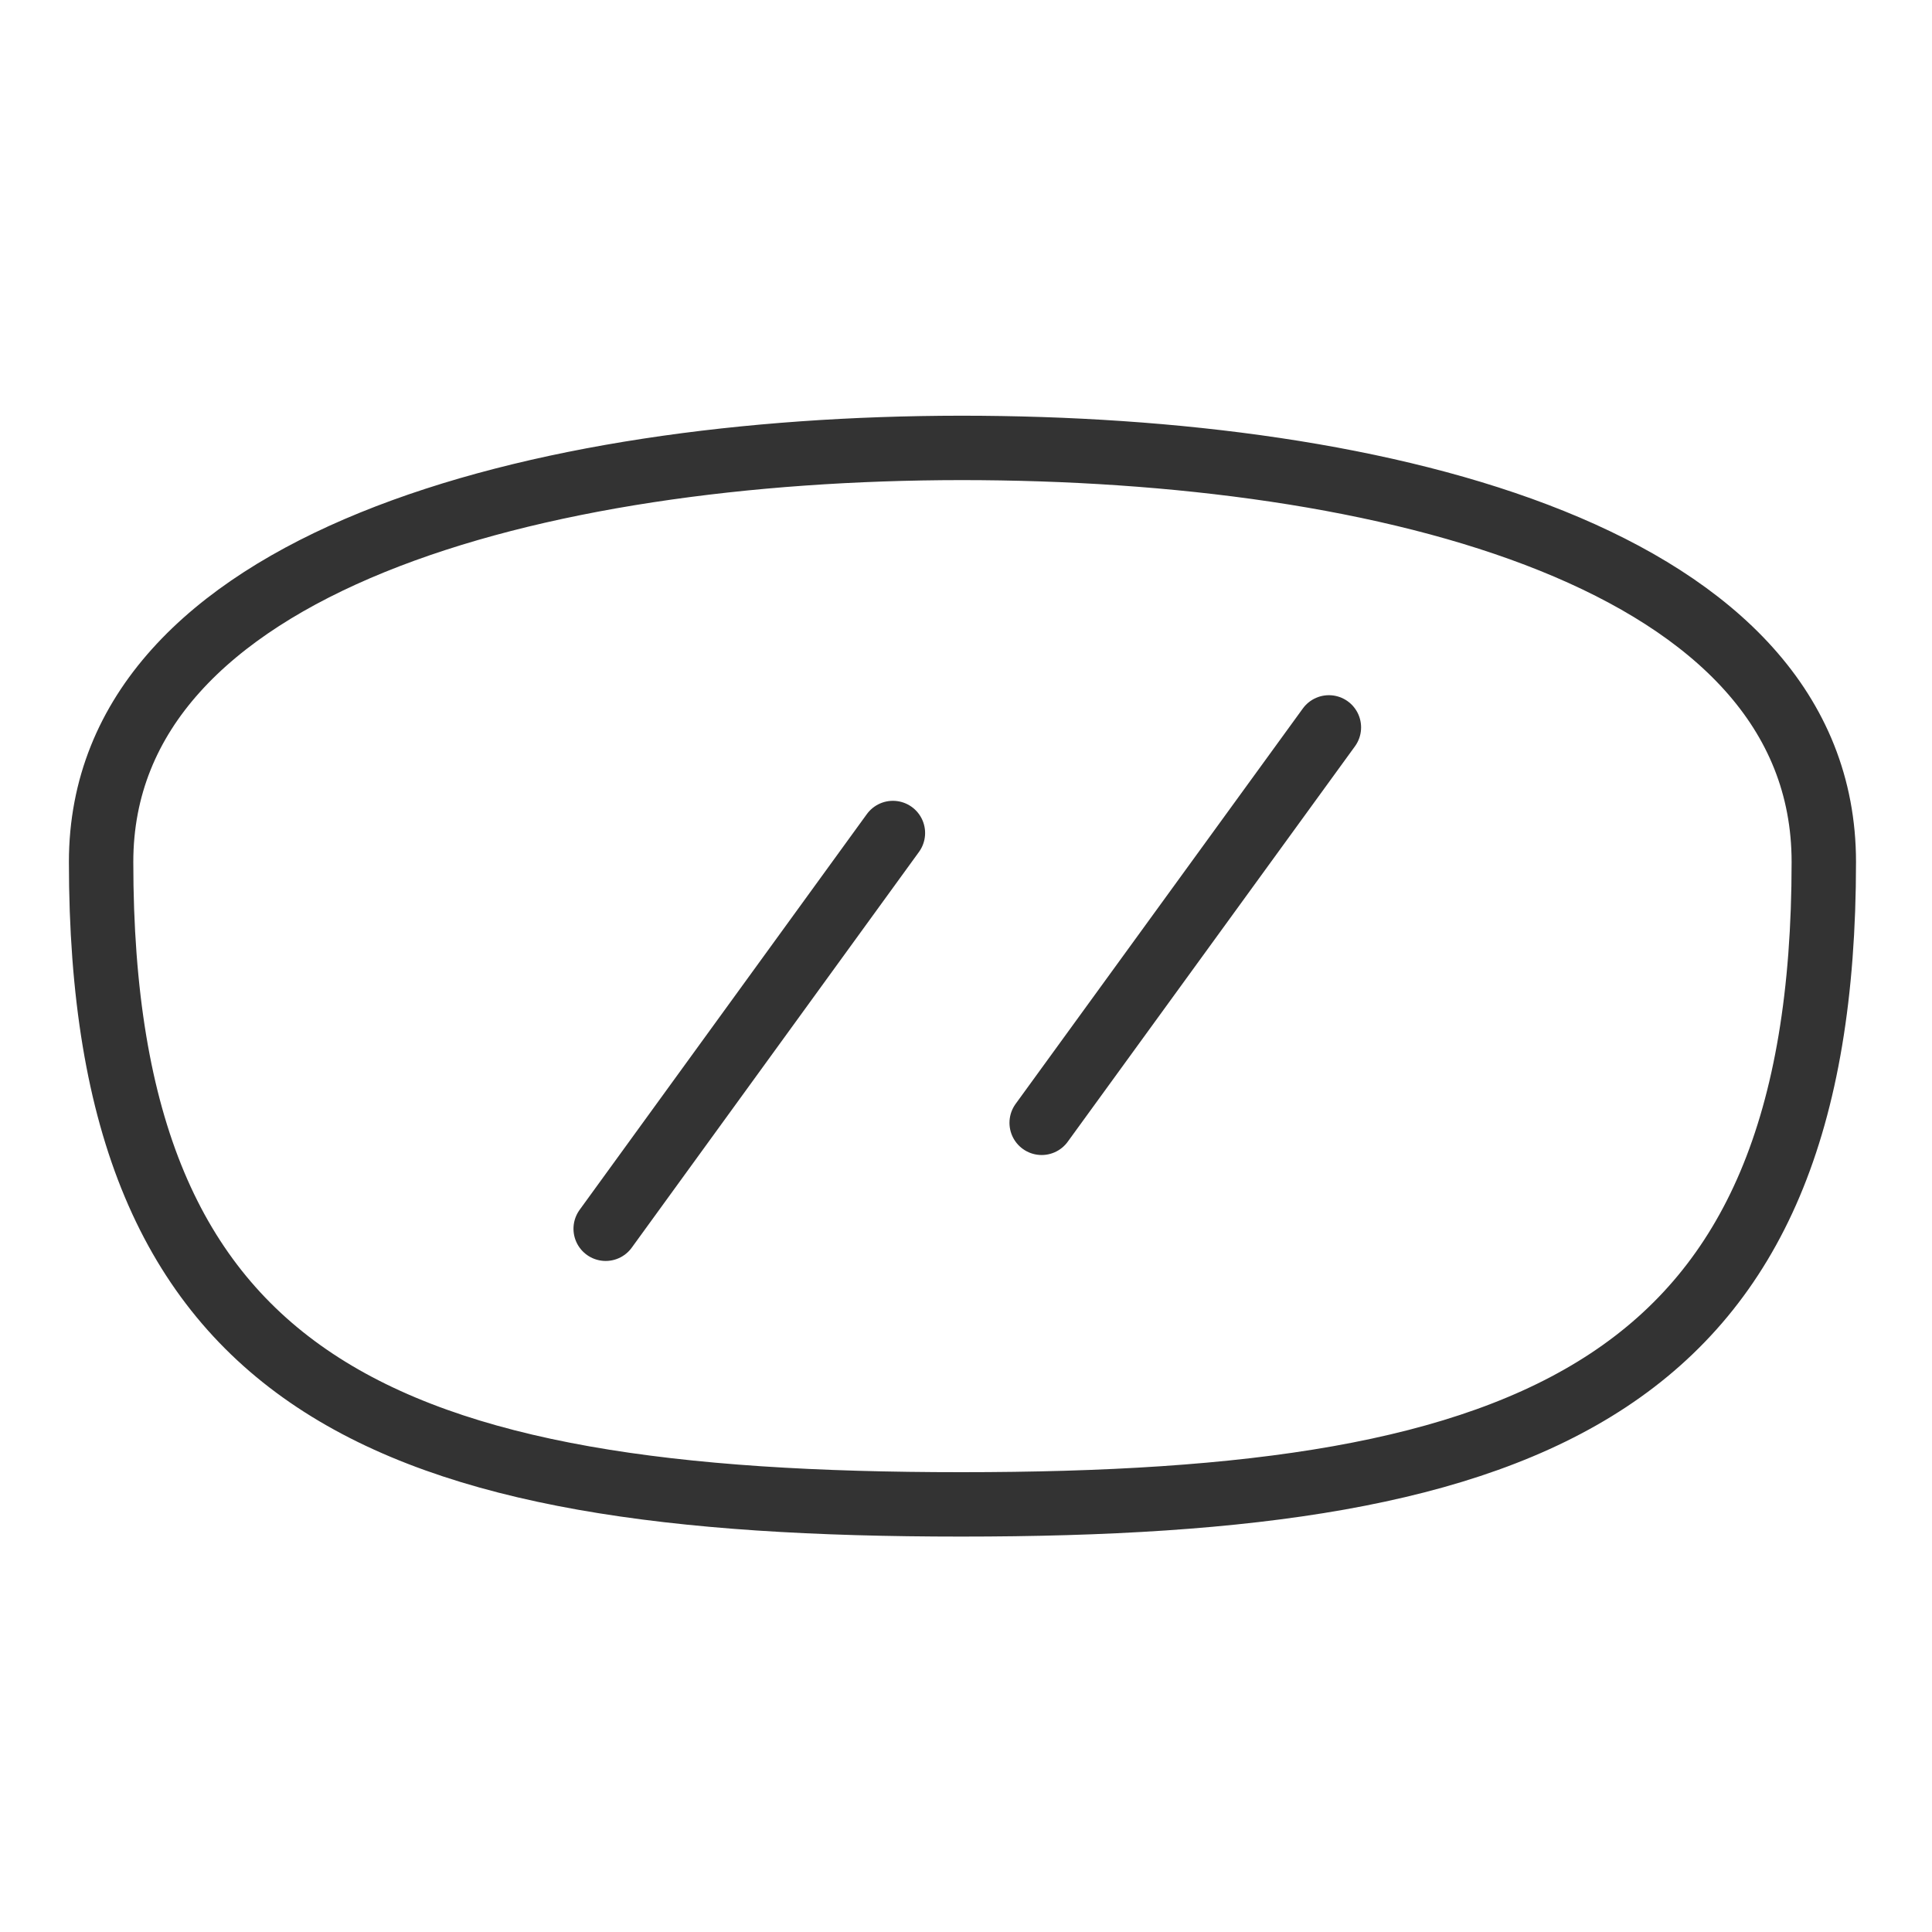 <?xml version="1.0" encoding="UTF-8"?>
<svg xmlns="http://www.w3.org/2000/svg" id="Ebene_1" data-name="Ebene 1" viewBox="0 0 60 60">
  <defs>
    <style>
      .cls-1, .cls-2 {
        fill: none;
        stroke: #333;
        stroke-width: 2px;
      }

      .cls-2 {
        stroke-linecap: round;
      }
    </style>
  </defs>
  <line class="cls-2" x1="18.81" y1="38.16" x2="27.73" y2="25.87"></line>
  <line class="cls-2" x1="32.35" y1="34.87" x2="41.27" y2="22.59"></line>
  <path class="cls-1" d="M56.64,26.77c0,16.31-8.9,19.95-26.79,19.95S3.14,43.12,3.14,26.77c0-9.33,13.55-12.85,26.71-12.86,13.2,0,26.79,3.41,26.79,12.86Z"></path>
</svg>
